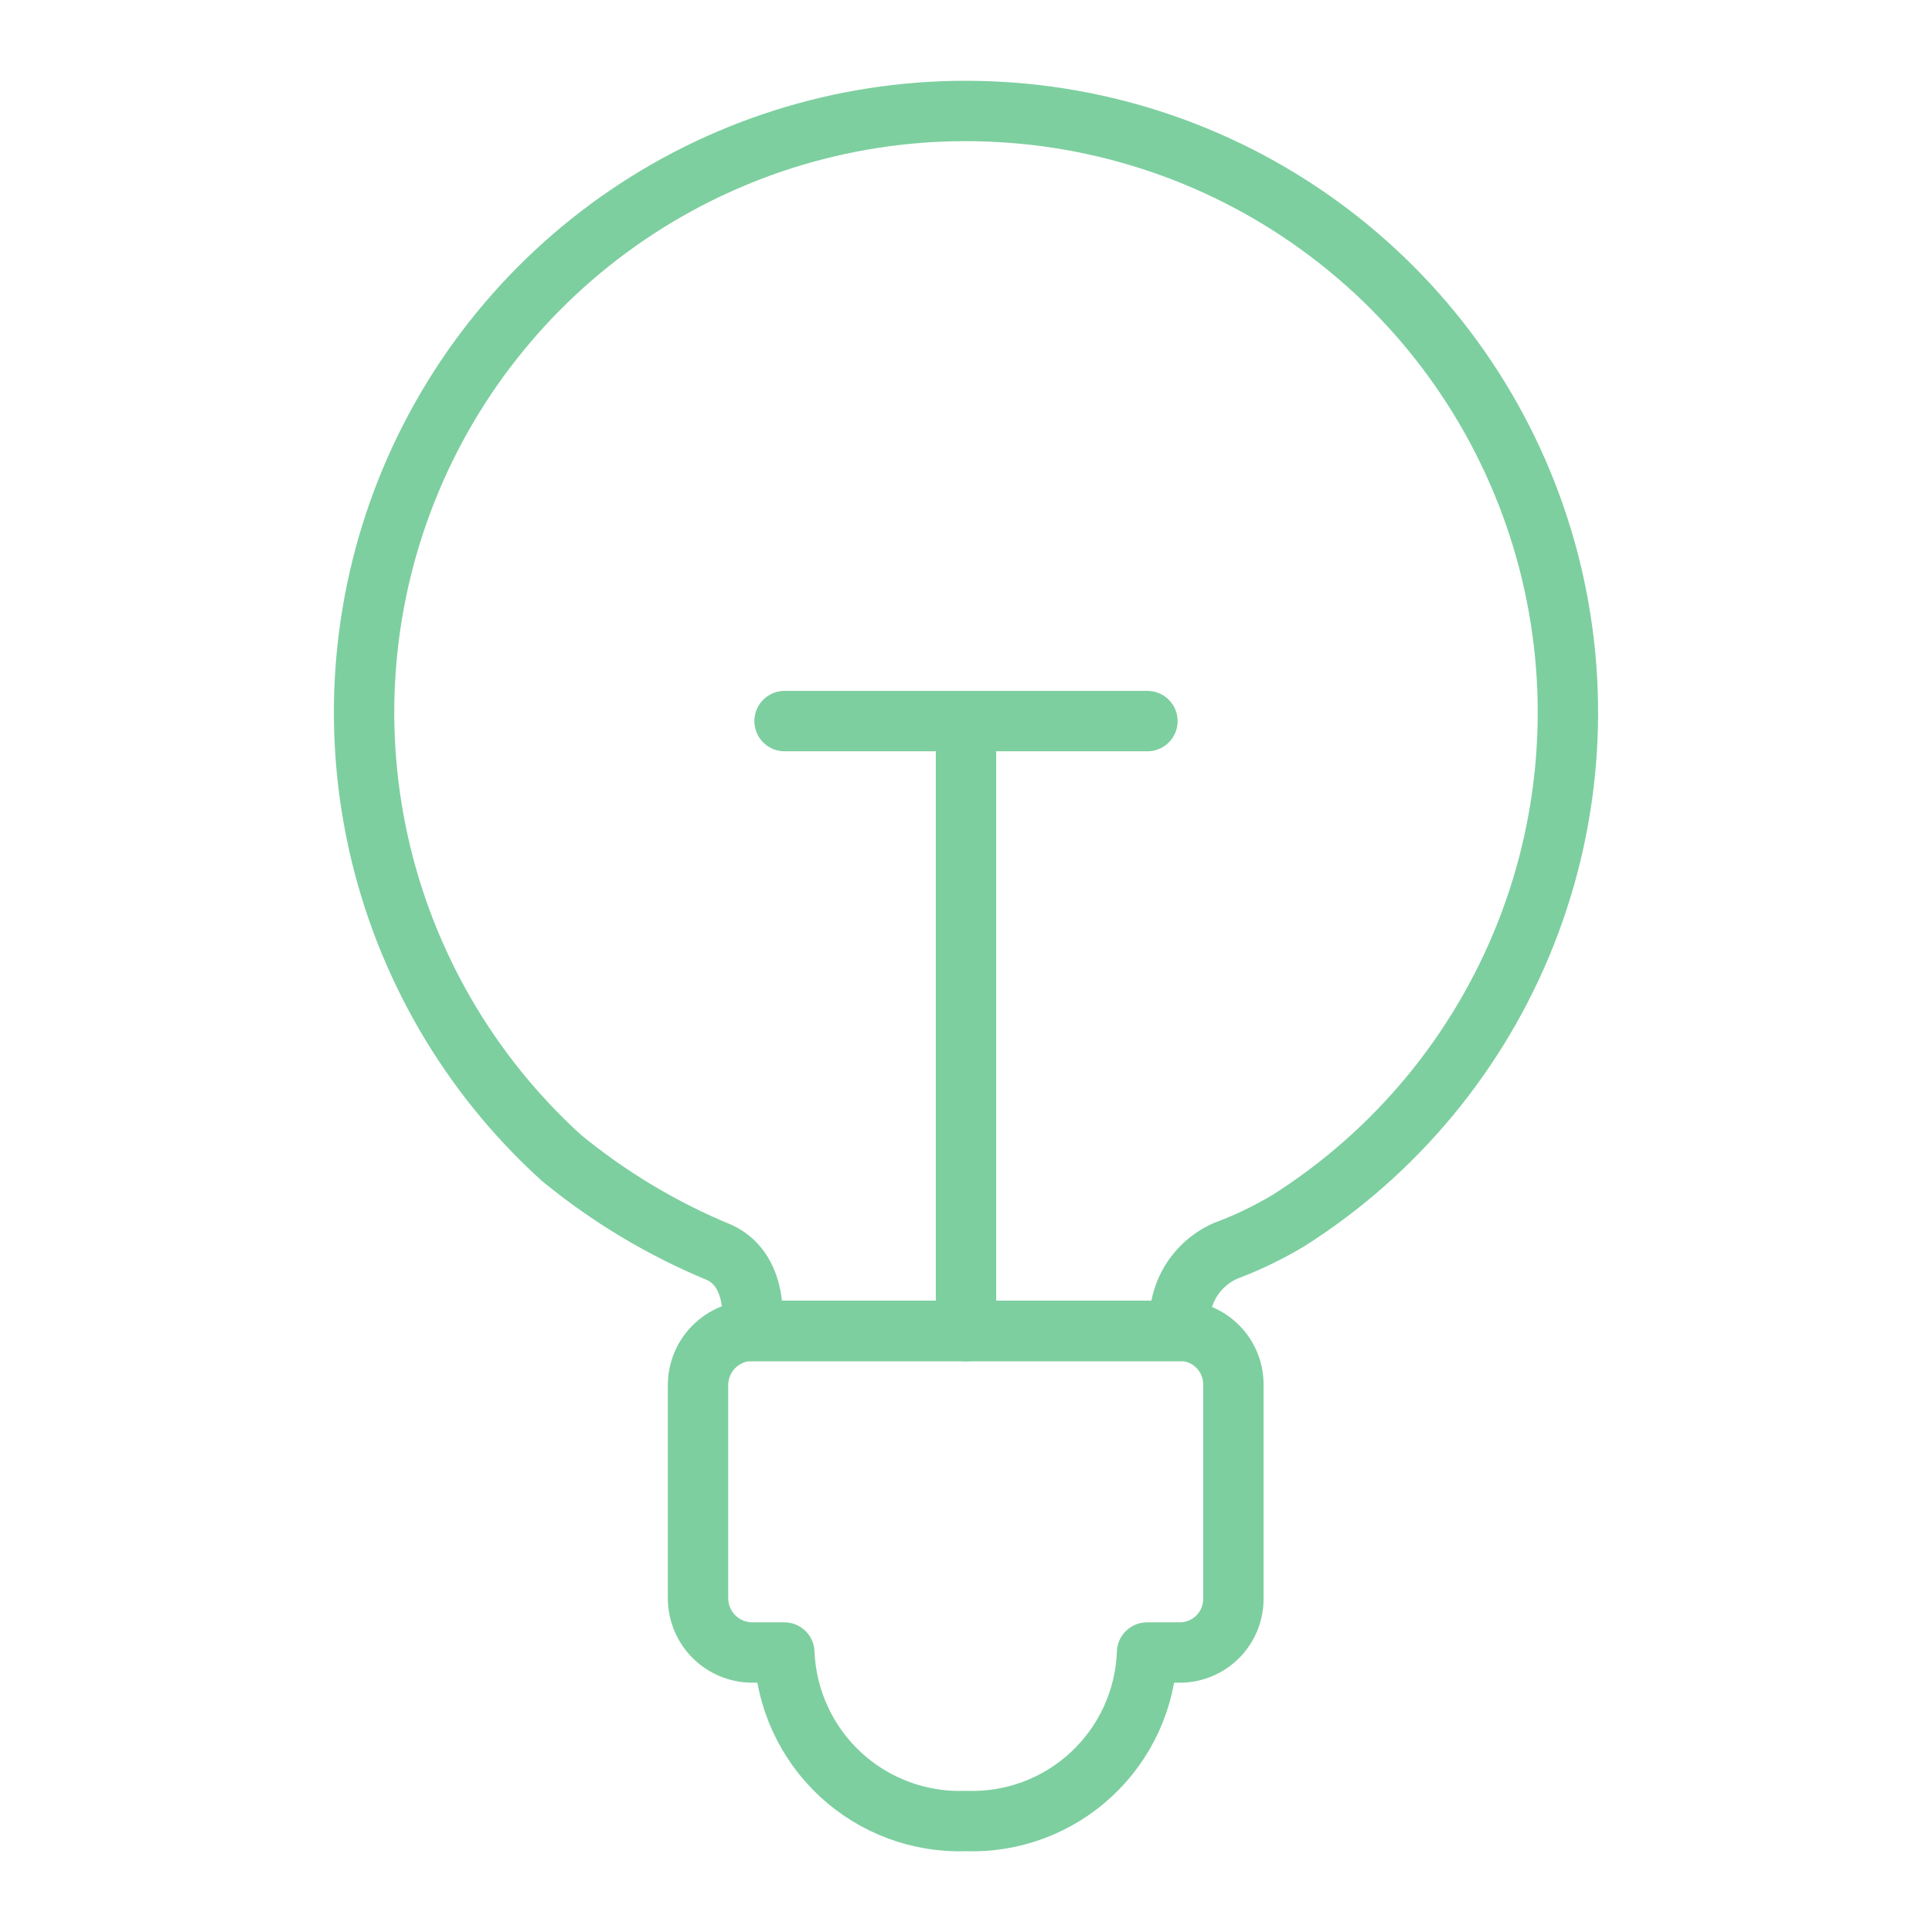 <svg xmlns="http://www.w3.org/2000/svg" width="64" height="64" viewBox="0 0 64 64" fill="none"><path d="M24.904 44.096C24.904 44.096 25.217 42.145 23.842 41.495C21.946 40.713 20.177 39.654 18.593 38.352C15.542 35.582 13.425 31.935 12.533 27.912C11.641 23.889 12.018 19.688 13.613 15.889C15.208 12.089 17.942 8.878 21.438 6.696C24.934 4.515 29.02 3.471 33.134 3.709C37.347 3.946 41.377 5.515 44.641 8.19C47.906 10.864 50.237 14.506 51.299 18.591C52.36 22.676 52.097 26.992 50.548 30.918C48.999 34.843 46.244 38.176 42.679 40.435C42.014 40.832 41.314 41.169 40.588 41.44C40.087 41.663 39.671 42.043 39.402 42.521C39.133 42.999 39.026 43.552 39.096 44.096H24.904Z" stroke="#7DCF9F" stroke-width="2" stroke-linecap="round" stroke-linejoin="round"></path><path d="M32 44.096V23.887" stroke="#7DCF9F" stroke-width="2" stroke-linecap="round" stroke-linejoin="round"></path><path d="M25.99 23.887H38.01" stroke="#7DCF9F" stroke-width="2" stroke-linecap="round" stroke-linejoin="round"></path><path d="M37.998 54.742H39.095C39.328 54.74 39.559 54.692 39.774 54.601C39.989 54.51 40.184 54.378 40.347 54.212C40.511 54.045 40.64 53.848 40.728 53.632C40.815 53.416 40.859 53.184 40.857 52.951V45.875C40.859 45.641 40.815 45.41 40.728 45.194C40.64 44.977 40.511 44.78 40.347 44.614C40.184 44.448 39.989 44.315 39.774 44.224C39.559 44.133 39.328 44.086 39.095 44.084H24.914C24.44 44.086 23.985 44.276 23.65 44.611C23.315 44.946 23.125 45.401 23.123 45.875V52.951C23.125 53.425 23.315 53.879 23.65 54.215C23.985 54.55 24.44 54.739 24.914 54.742H25.982C26.042 56.279 26.709 57.73 27.837 58.777C28.965 59.823 30.462 60.38 32 60.324C32.76 60.351 33.518 60.228 34.231 59.963C34.944 59.697 35.598 59.294 36.155 58.775C36.712 58.257 37.161 57.634 37.478 56.942C37.794 56.25 37.971 55.502 37.998 54.742Z" stroke="#7DCF9F" stroke-width="2" stroke-linecap="round" stroke-linejoin="round"></path></svg>